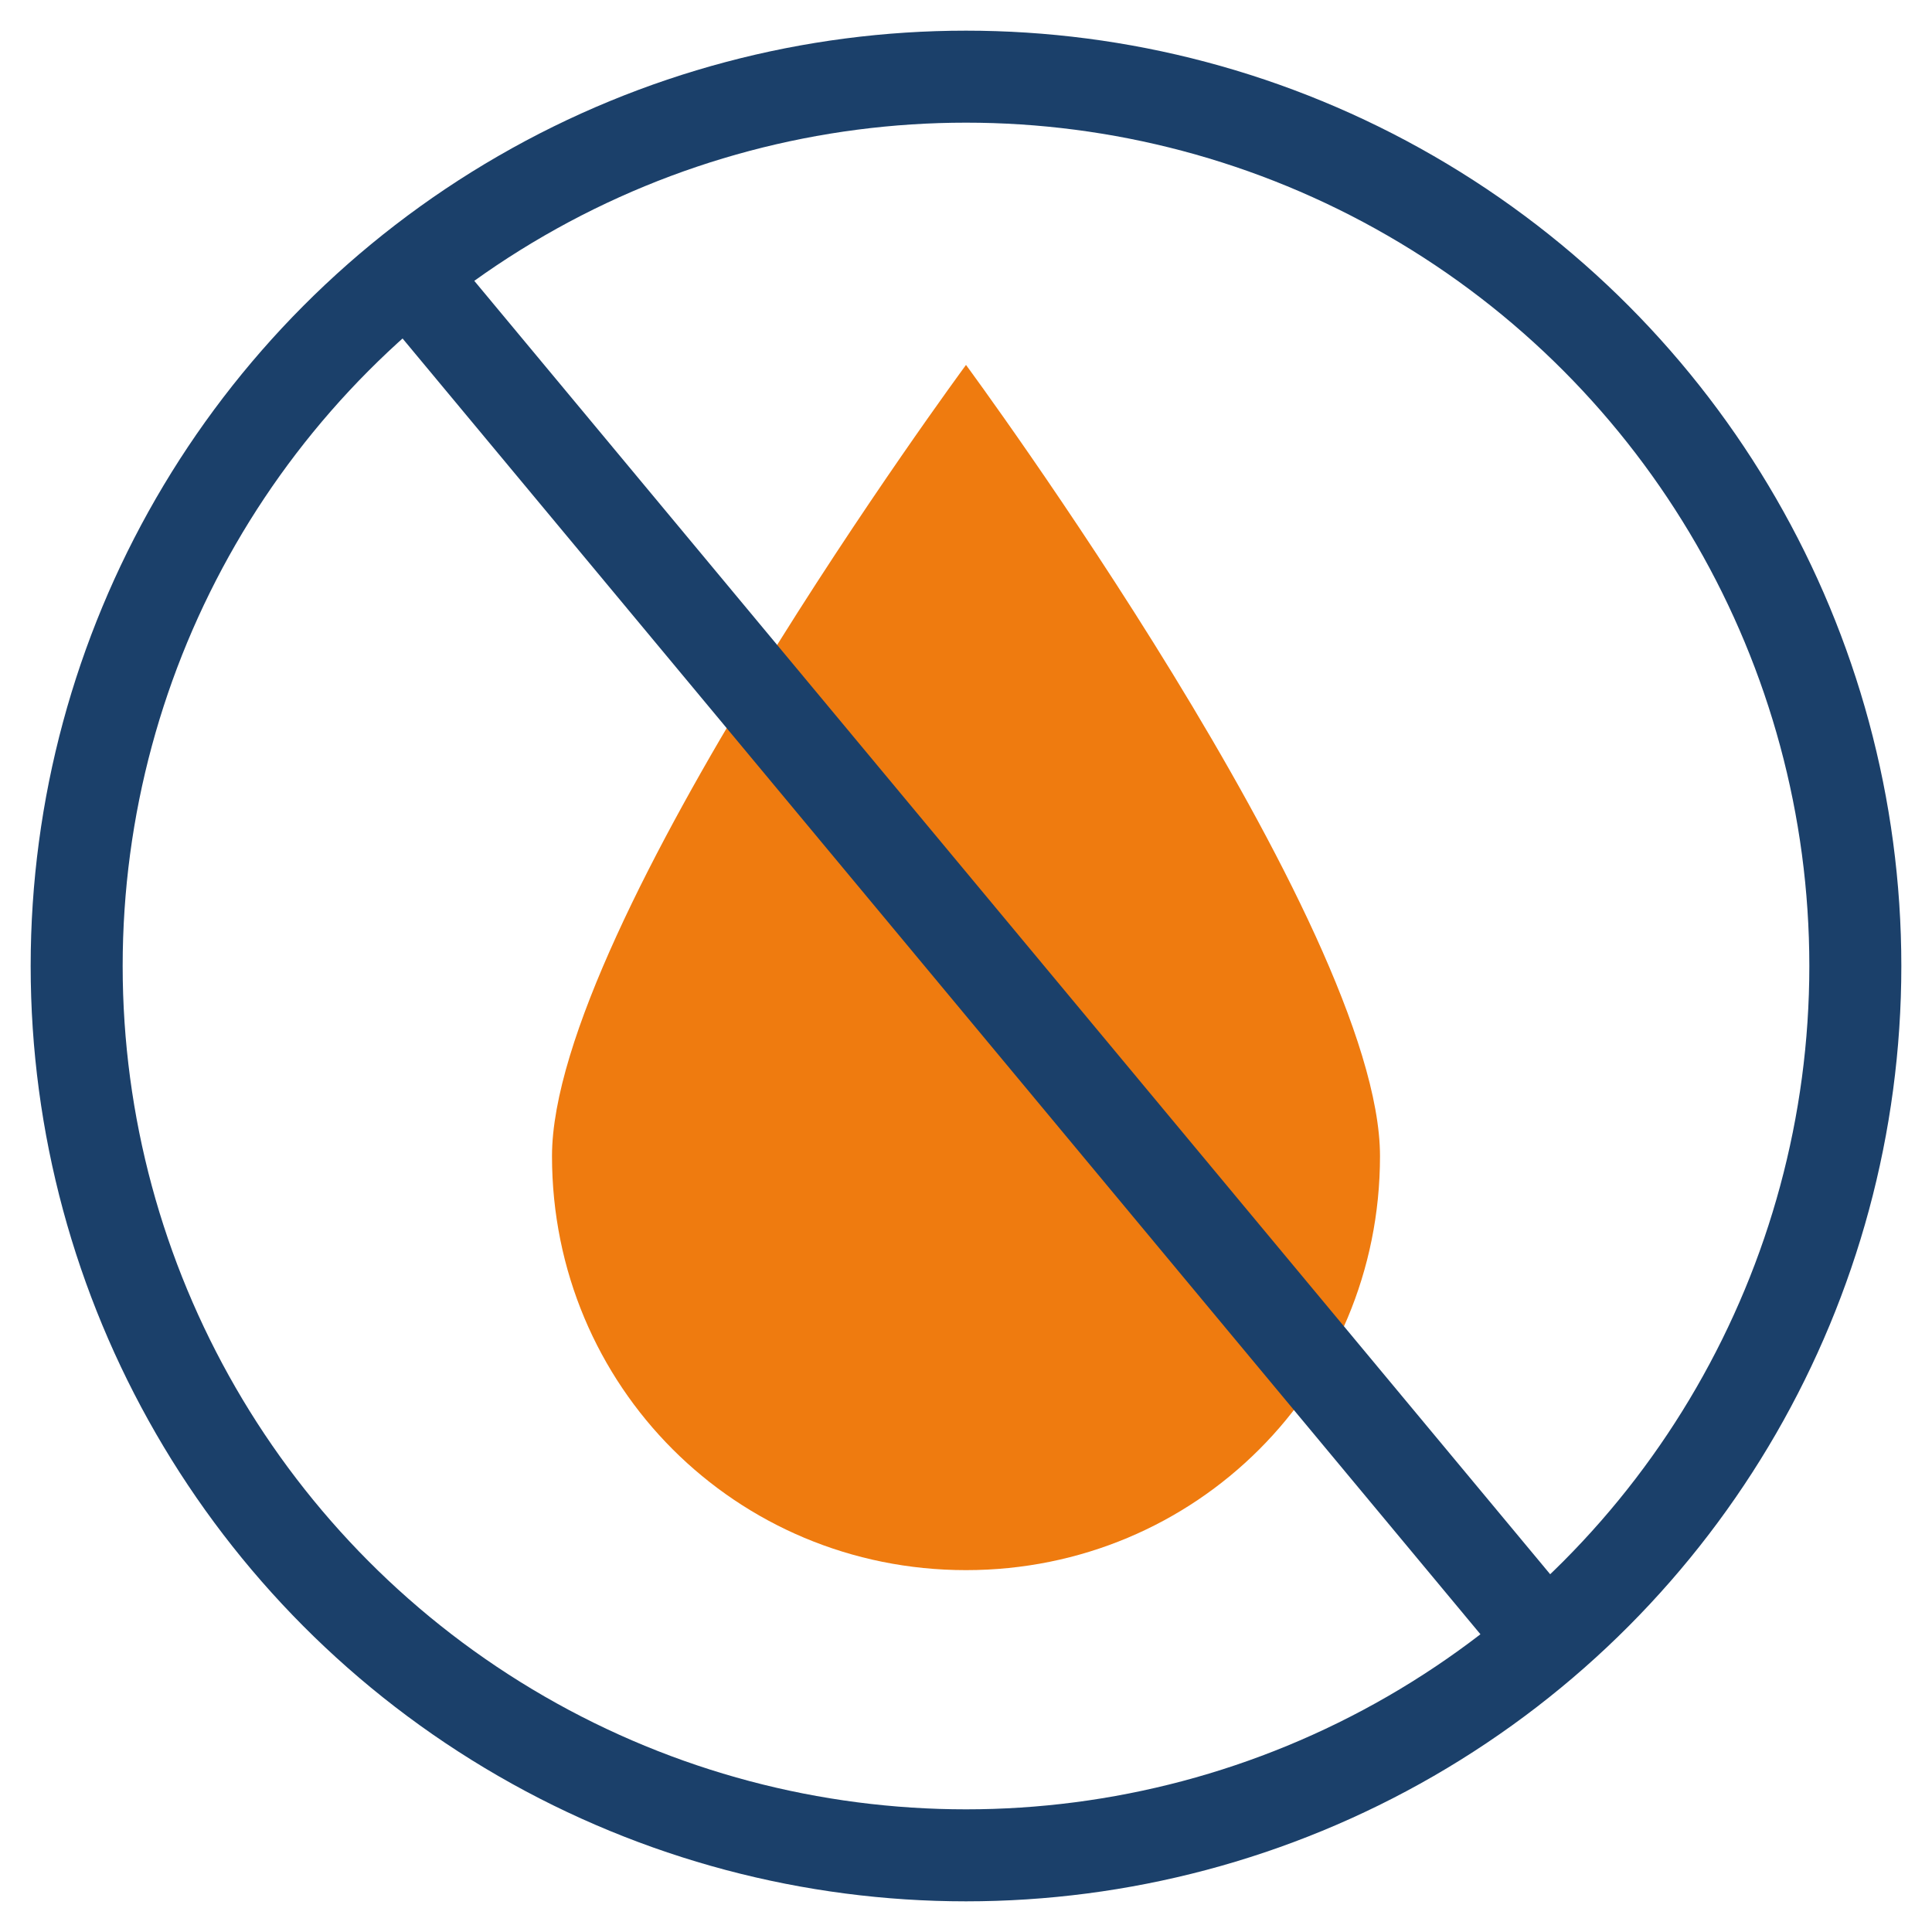 <?xml version="1.0" encoding="utf-8"?>
<!-- Generator: Adobe Illustrator 26.3.1, SVG Export Plug-In . SVG Version: 6.00 Build 0)  -->
<svg version="1.1" id="Calque_1" xmlns:v="https://vecta.io/nano"
	 xmlns="http://www.w3.org/2000/svg" xmlns:xlink="http://www.w3.org/1999/xlink" x="0px" y="0px" viewBox="0 0 63 63"
	 style="enable-background:new 0 0 63 63;" xml:space="preserve">
<style type="text/css">
	.st0{fill:none;stroke:#1B406A;stroke-width:3;}
	.st1{fill:#EF7B0F;}
</style>
<circle class="st0" cx="31.5" cy="31.5" r="29"/>
<path class="st1" d="M45,37.7c0,7.5-6,13.5-13.5,13.5c-7.5,0-13.5-6-13.5-13.5c0-7.5,13.5-25.8,13.5-25.8S45,30.2,45,37.7z"/>
<line class="st0" x1="13.3" y1="8.9" x2="50.4" y2="53.5"/>
</svg>
